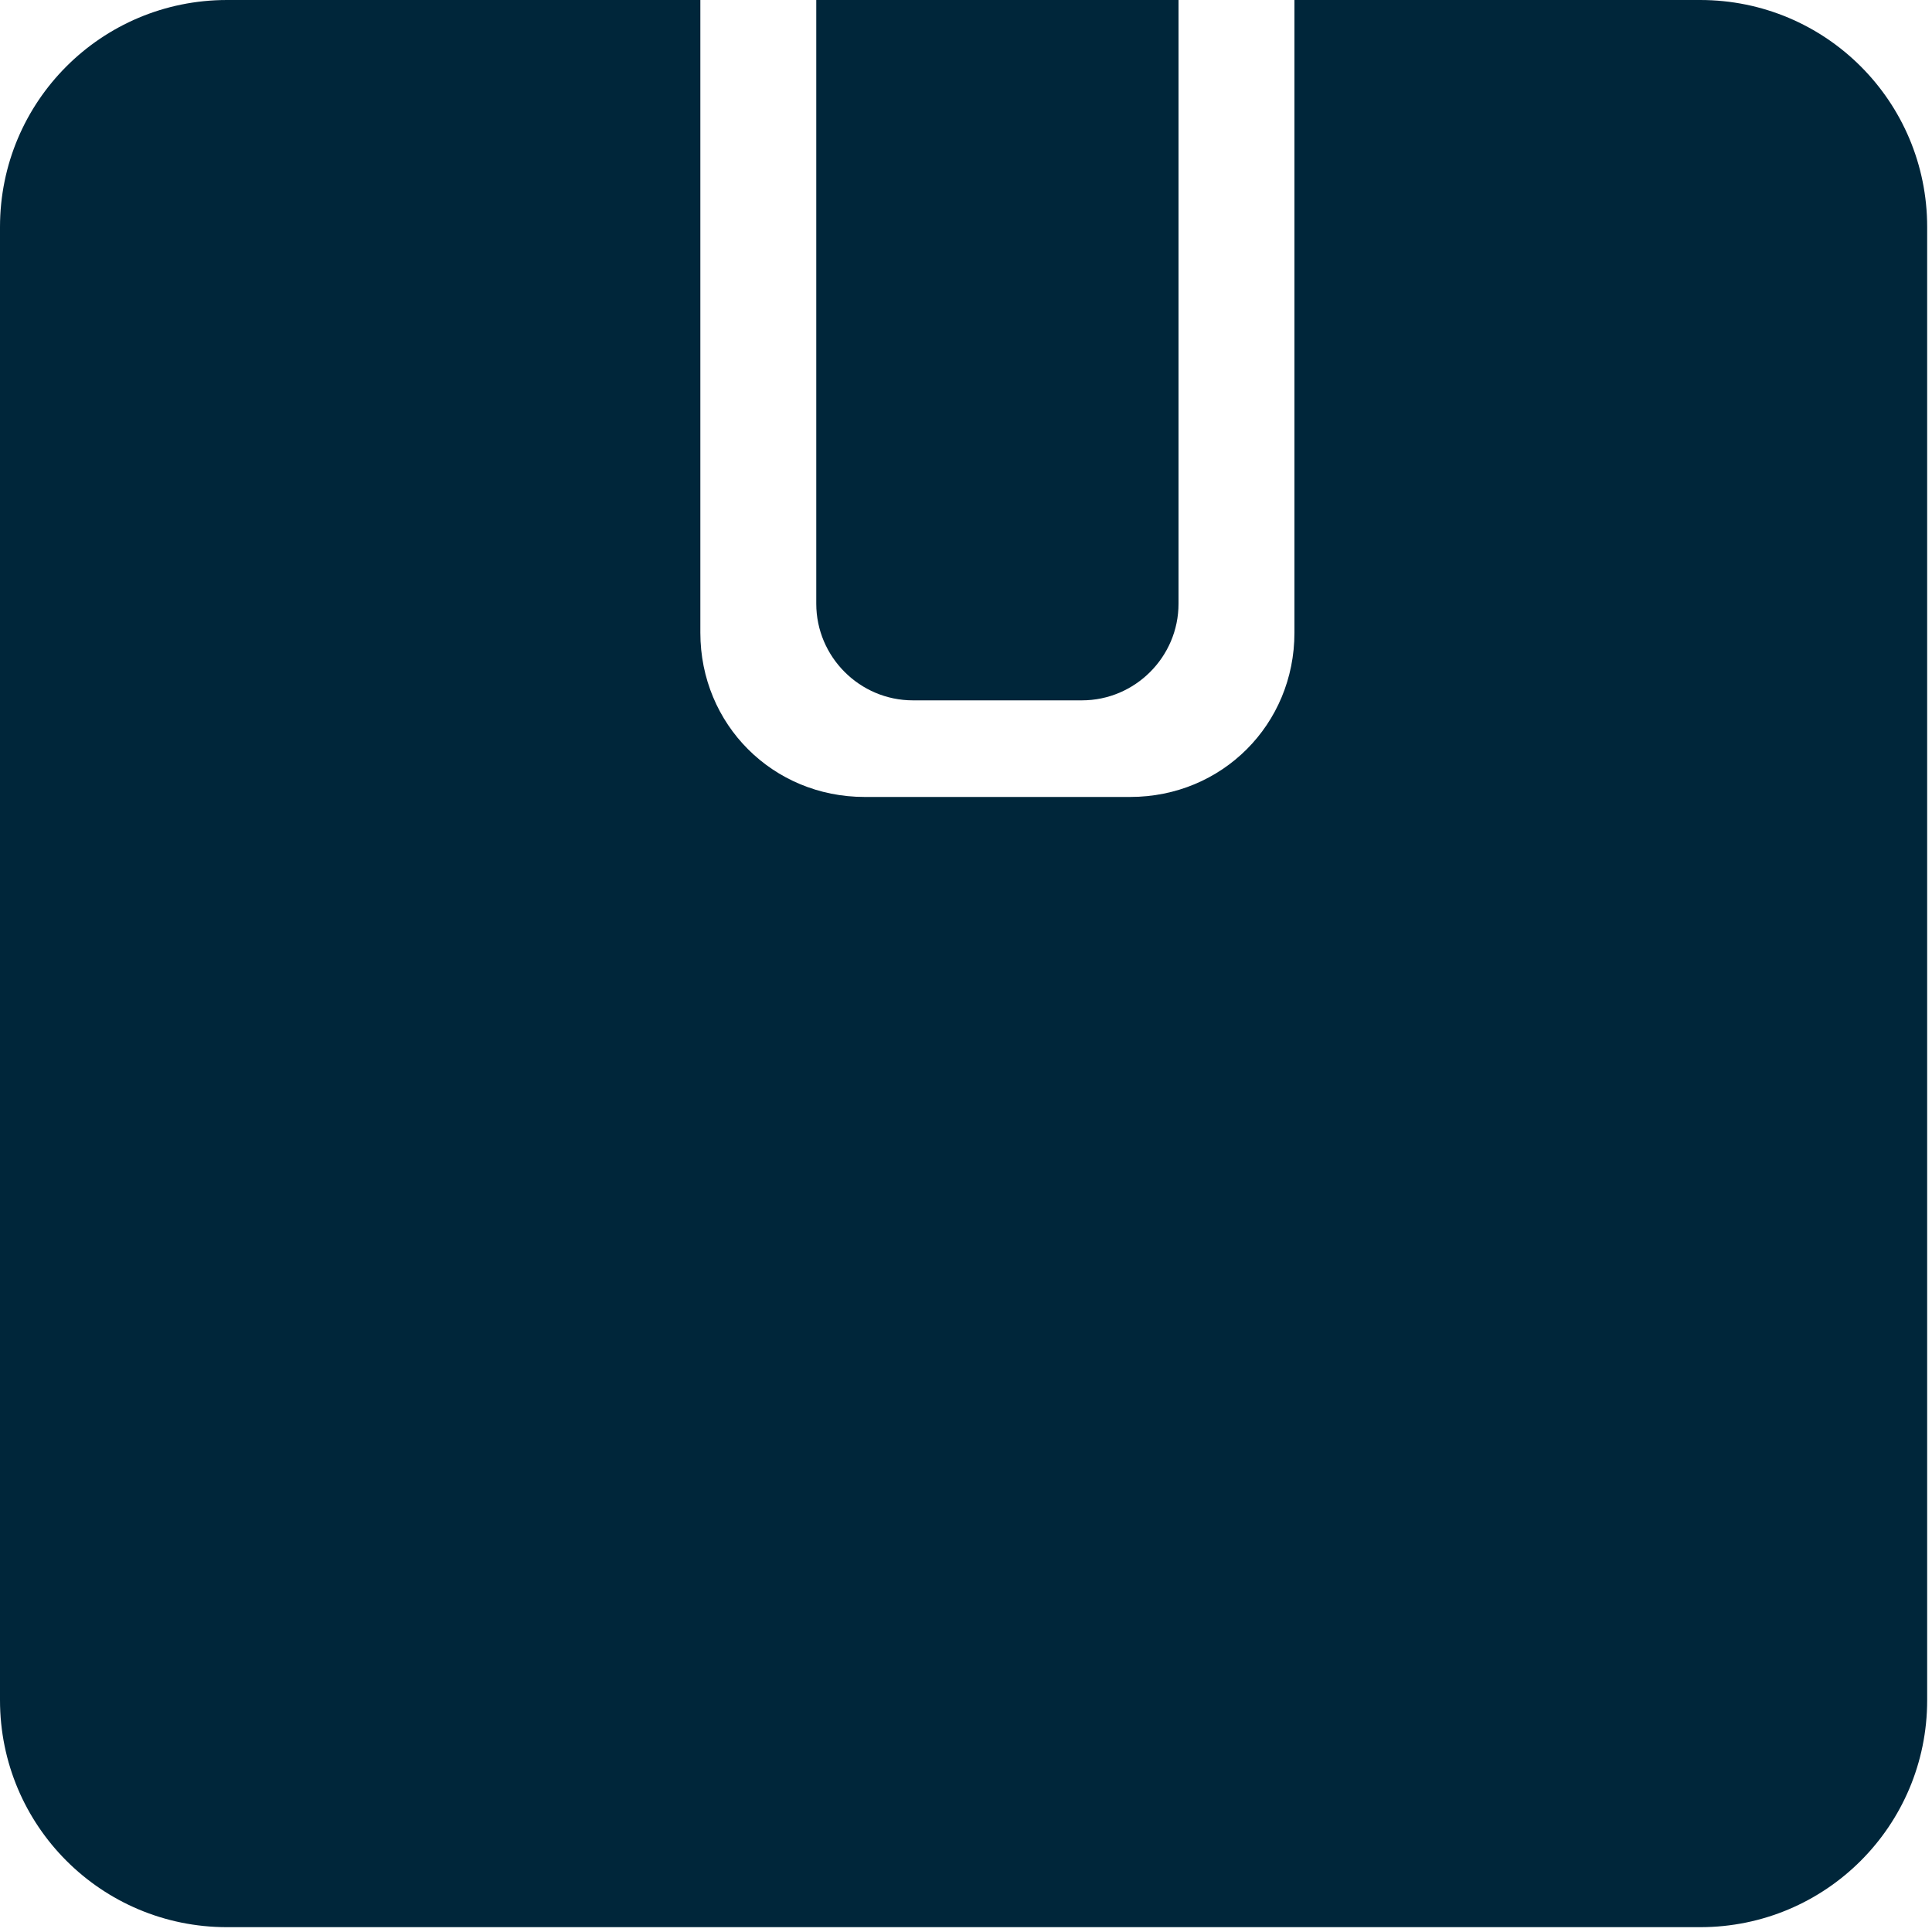 <?xml version="1.0" encoding="UTF-8"?><svg id="Arte" xmlns="http://www.w3.org/2000/svg" viewBox="0 0 40 40"><defs><style>.cls-1{fill:#00263a;}</style></defs><path class="cls-1" d="M35.3,0h-8.5V13.1c0,1.9-1.5,3.4-3.4,3.4h-5.5c-1.9,0-3.4-1.5-3.4-3.4V0H4.7C2.1,0,0,2.1,0,4.7v30.5c0,2.6,2.1,4.7,4.7,4.7h30.5c2.6,0,4.7-2.1,4.7-4.7V4.7c0-2.6-2.1-4.7-4.7-4.7Z"/><path class="cls-1" d="M18.9,14.5h3.5c1.1,0,2-.9,2-2V0h-7.5V12.5c0,1.1,.9,2,2,2Z"/></svg>